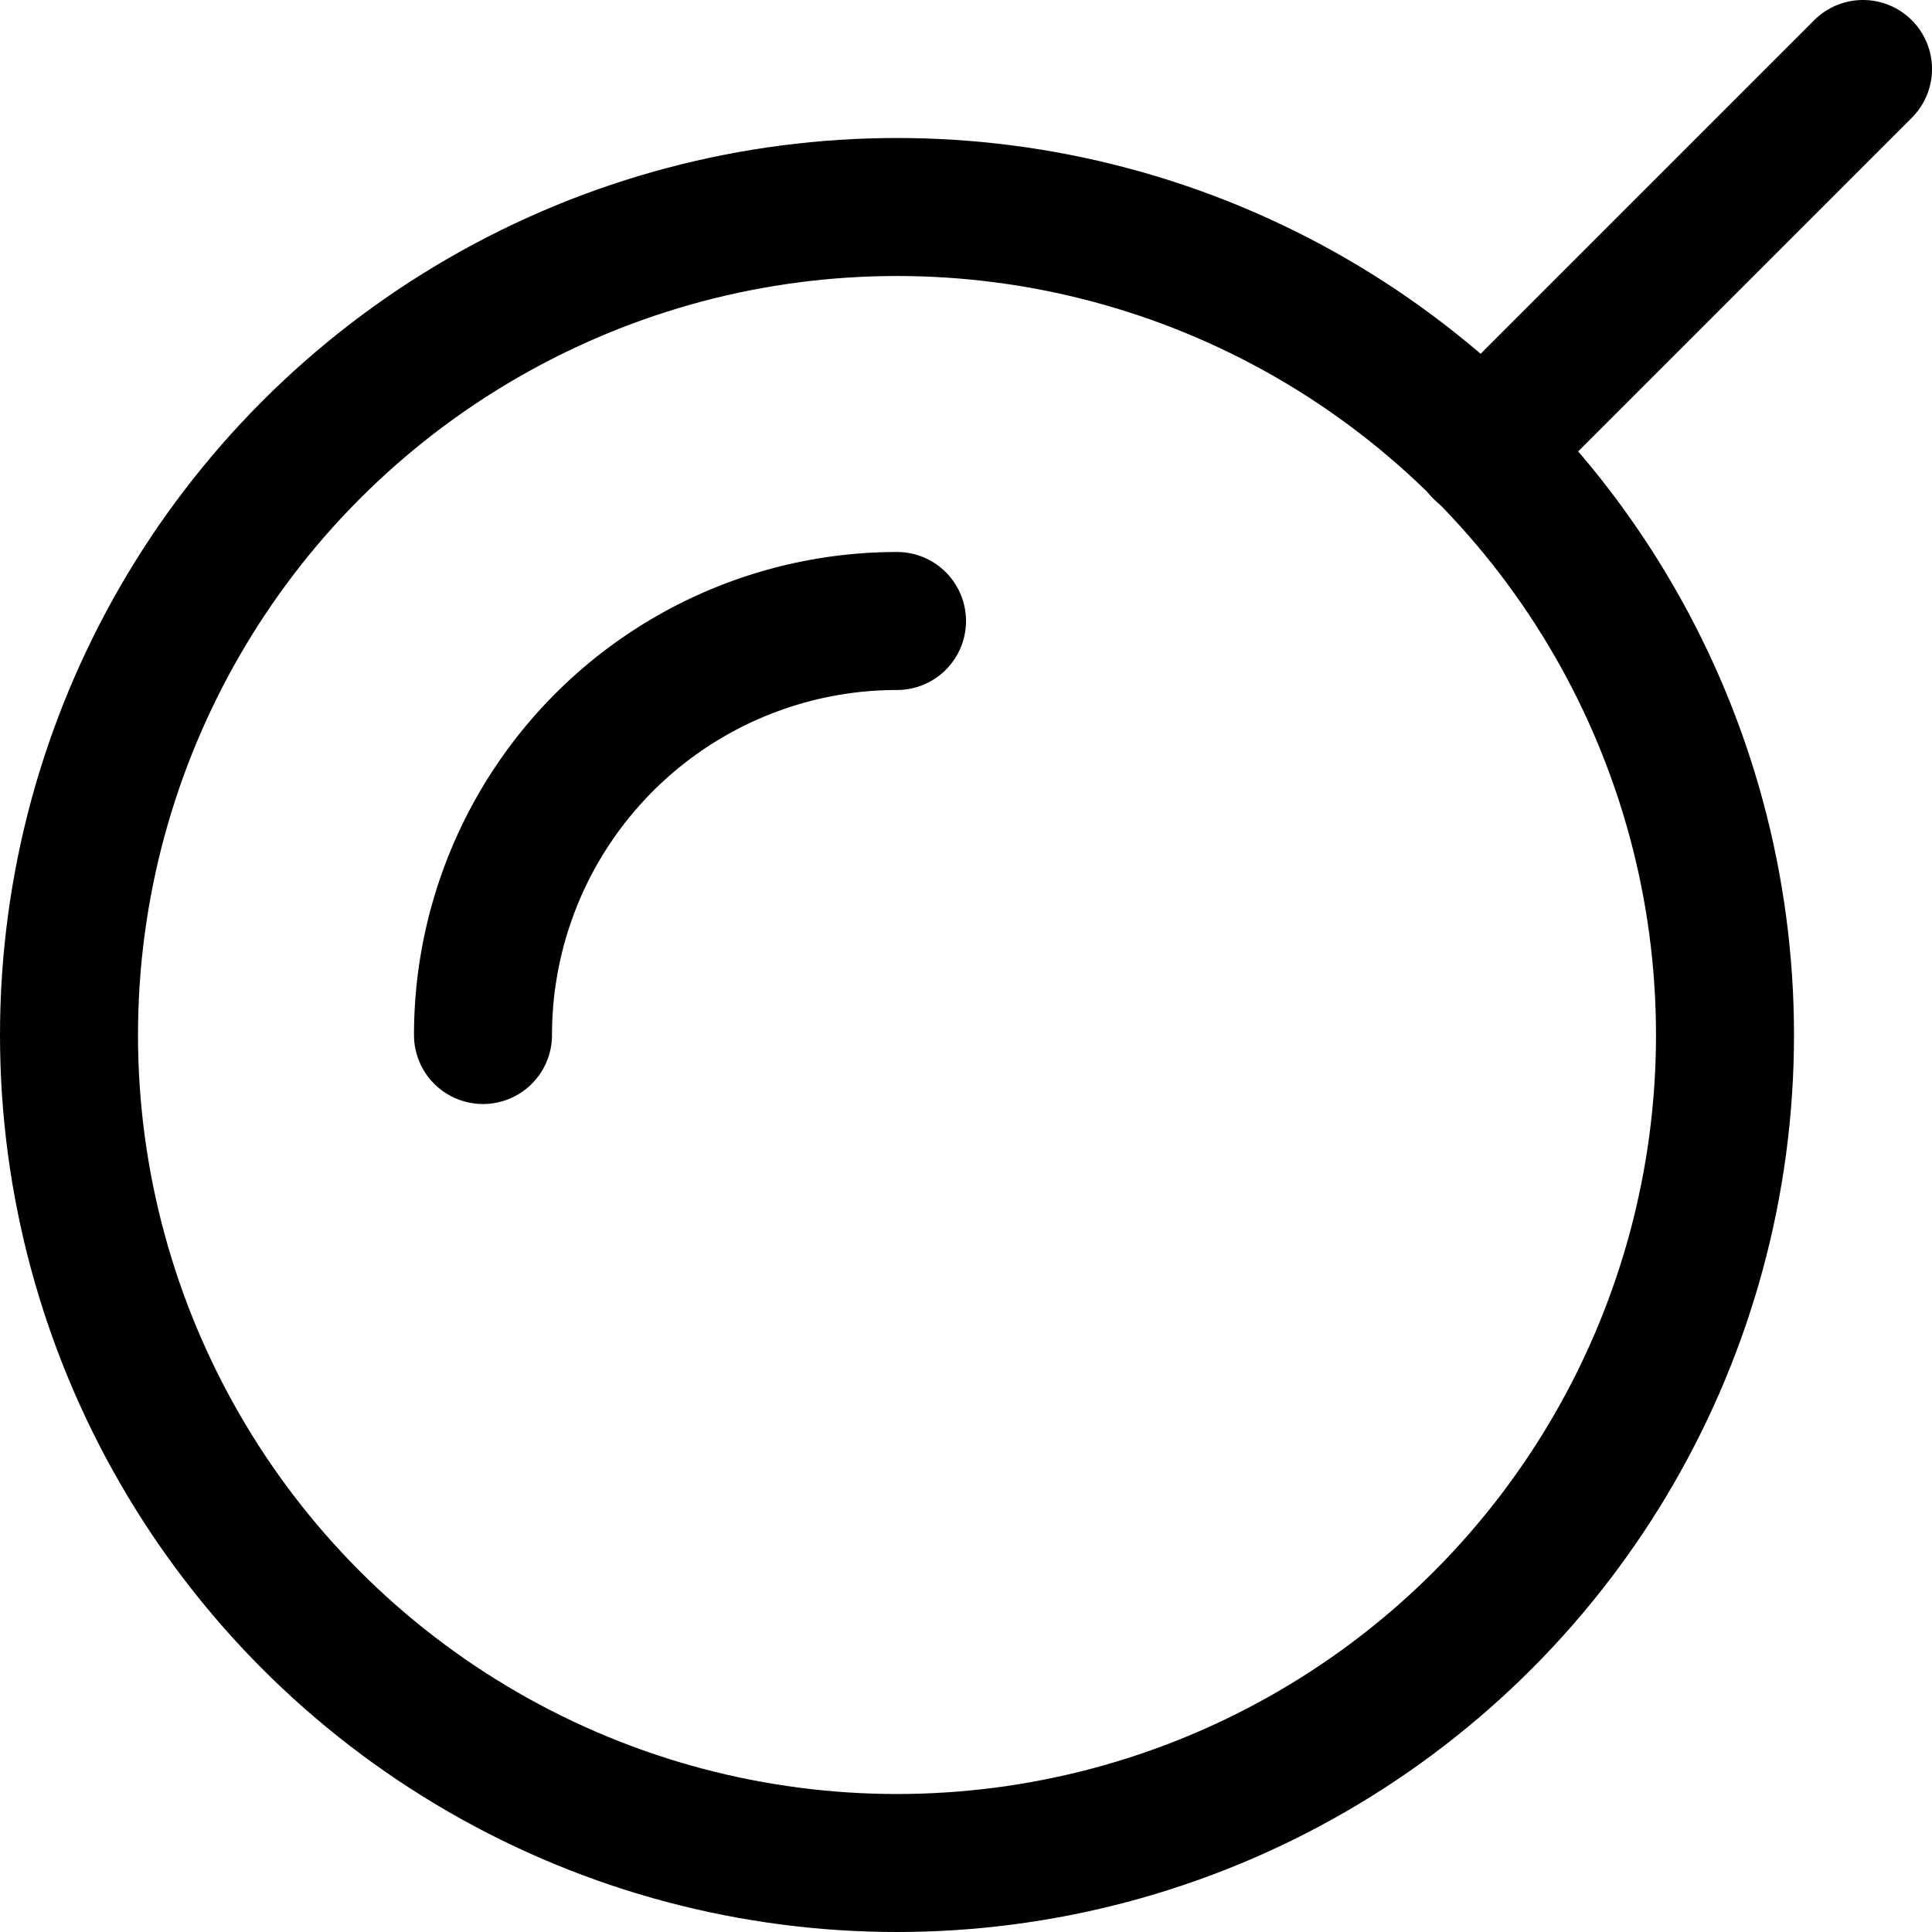 <?xml version="1.0" encoding="utf-8"?>
<!-- Generator: www.svgicons.com -->
<svg xmlns="http://www.w3.org/2000/svg" width="800" height="800" viewBox="0 0 14 14">
<g fill="none" stroke="currentColor" stroke-linecap="round" stroke-linejoin="round"><circle cx="6.5" cy="7.5" r="6"/><path d="m13.5.5l-2.76 2.76M3.5 7.5a3 3 0 0 1 3-3"/></g>
</svg>